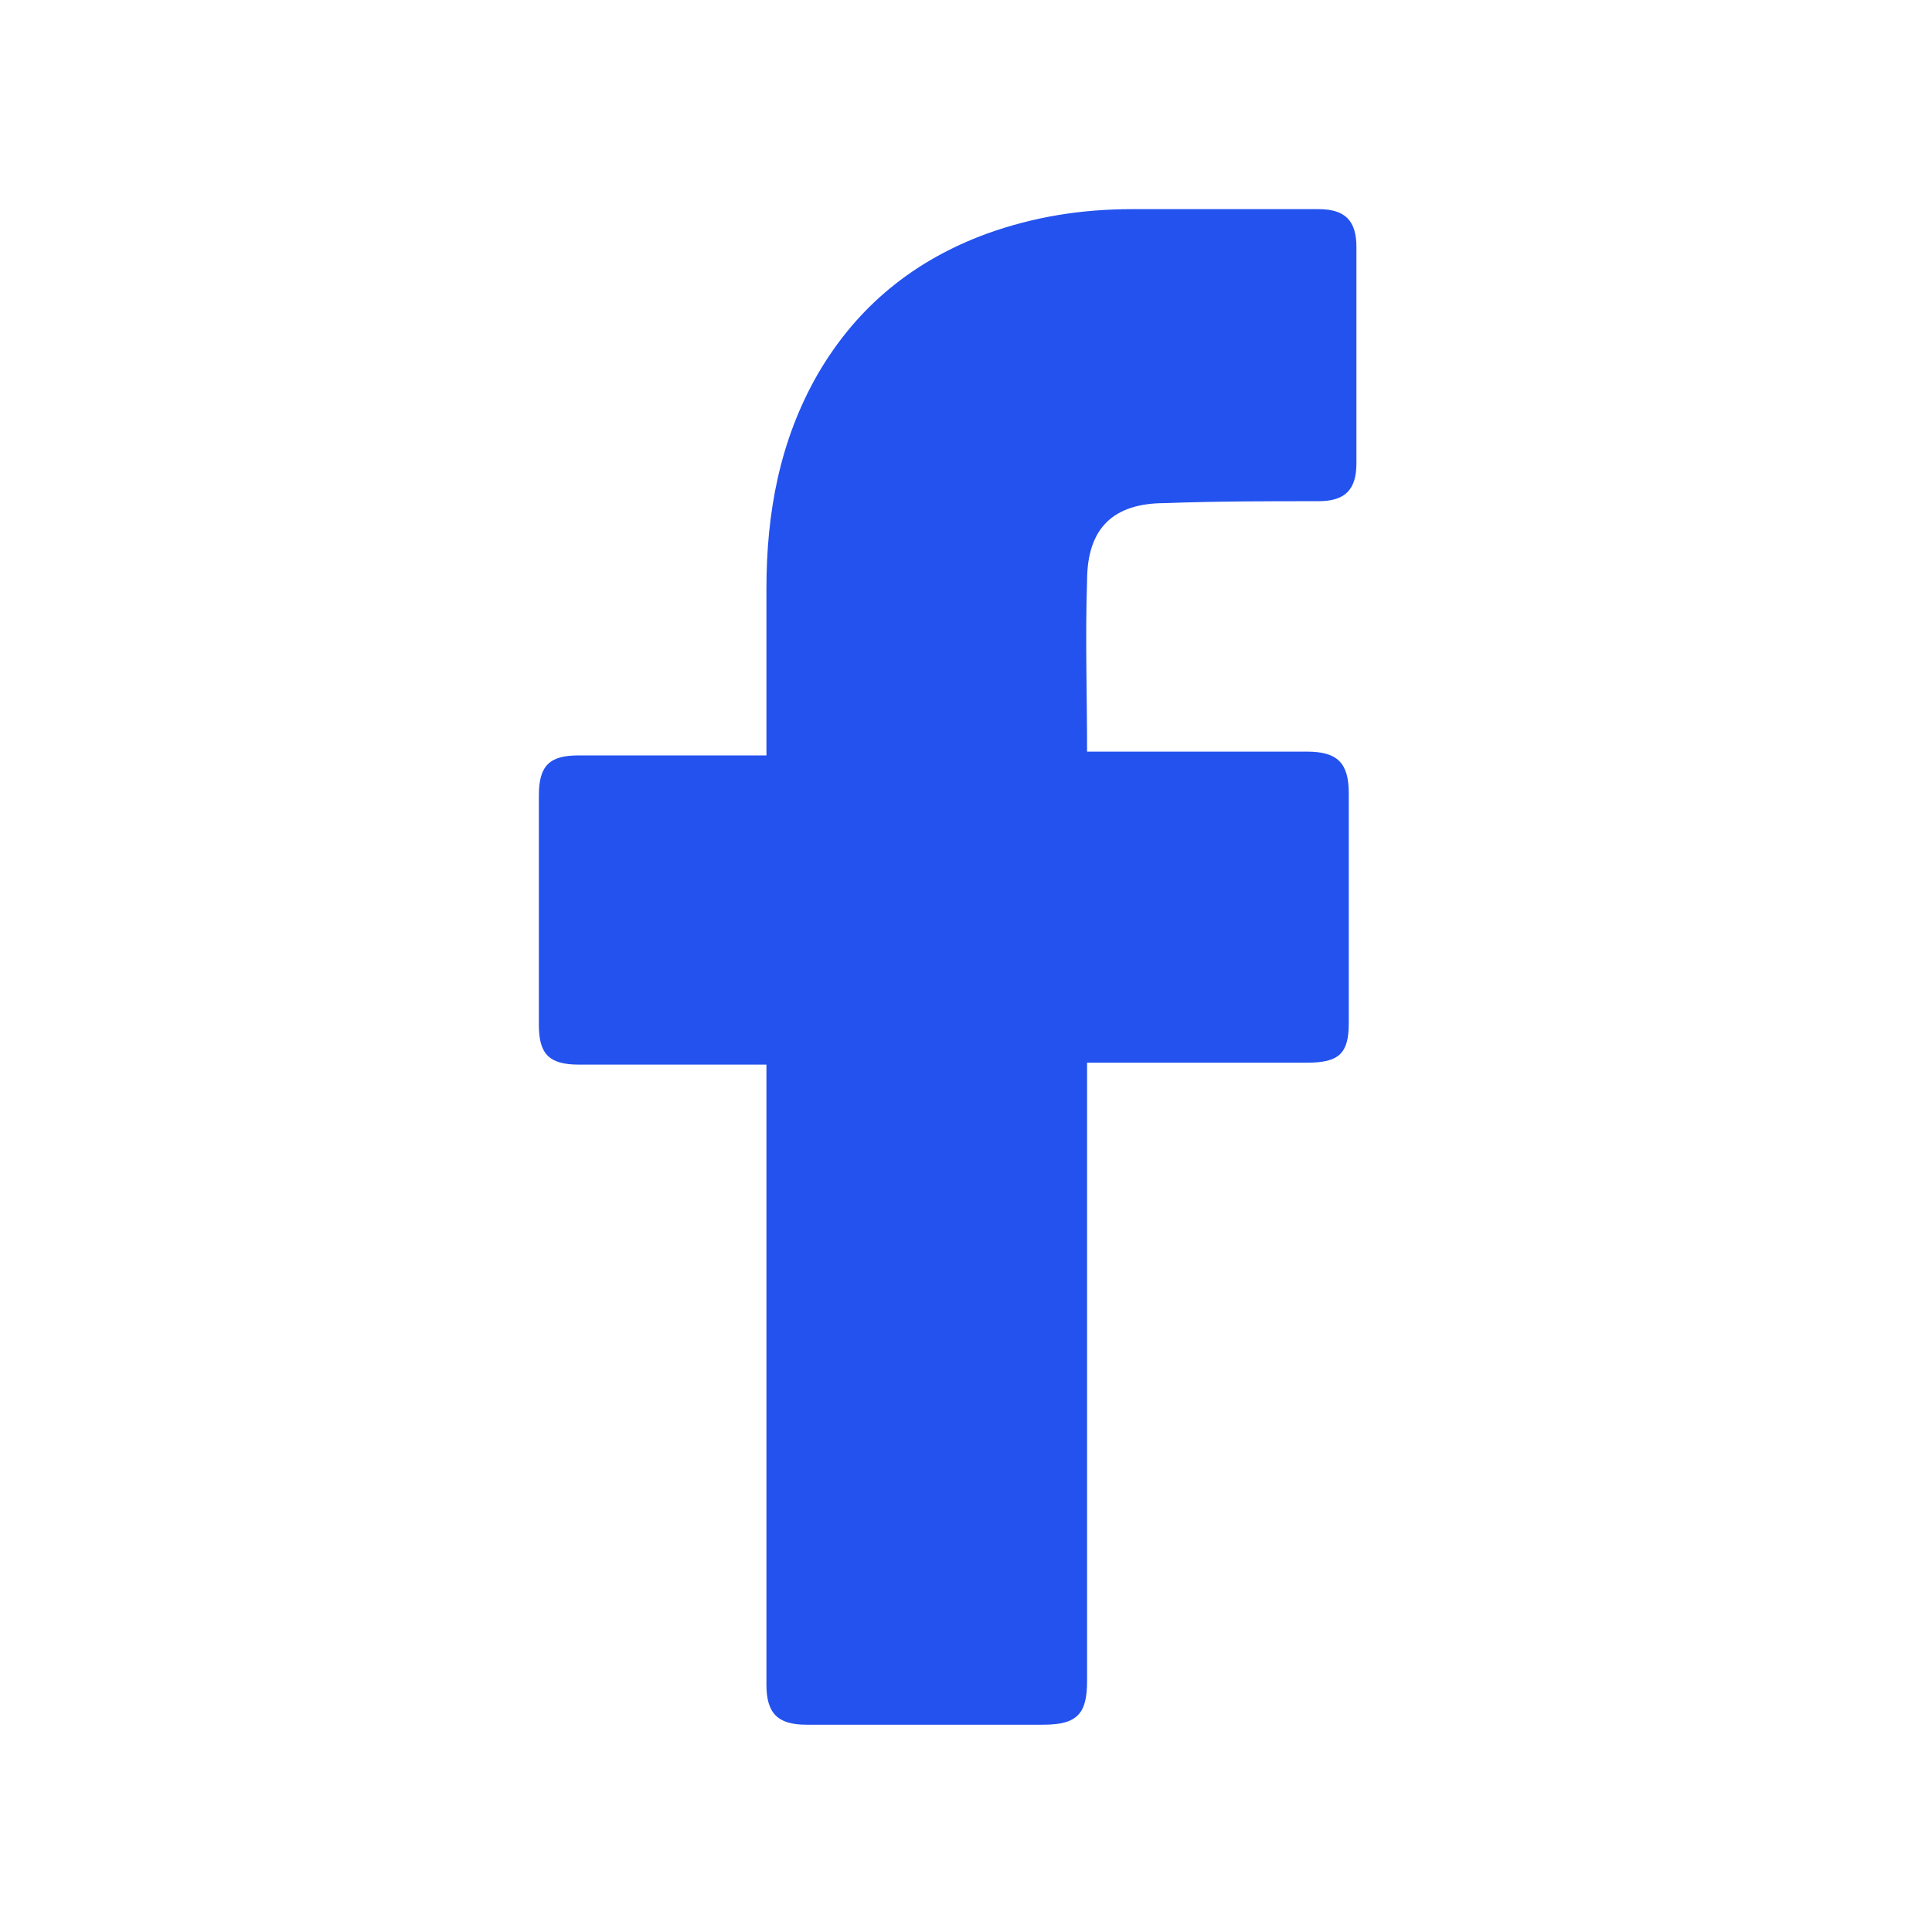 <svg width="24" height="24" viewBox="0 0 24 24" fill="none" xmlns="http://www.w3.org/2000/svg">
<path d="M9.521 13.225C9.451 13.225 7.895 13.225 7.189 13.225C6.812 13.225 6.694 13.084 6.694 12.73C6.694 11.787 6.694 10.821 6.694 9.879C6.694 9.502 6.835 9.384 7.189 9.384H9.521C9.521 9.313 9.521 7.947 9.521 7.31C9.521 6.368 9.686 5.472 10.158 4.648C10.652 3.799 11.359 3.234 12.255 2.904C12.844 2.692 13.433 2.598 14.069 2.598H16.378C16.708 2.598 16.85 2.739 16.85 3.069V5.755C16.85 6.085 16.708 6.226 16.378 6.226C15.742 6.226 15.106 6.226 14.47 6.25C13.834 6.25 13.504 6.556 13.504 7.216C13.48 7.923 13.504 8.606 13.504 9.337H16.237C16.614 9.337 16.755 9.478 16.755 9.855V12.707C16.755 13.084 16.638 13.201 16.237 13.201C15.389 13.201 13.574 13.201 13.504 13.201V20.883C13.504 21.284 13.386 21.425 12.962 21.425C11.972 21.425 11.006 21.425 10.016 21.425C9.663 21.425 9.521 21.284 9.521 20.93C9.521 18.456 9.521 13.296 9.521 13.225Z" fill="#2352EE"/>
</svg>
